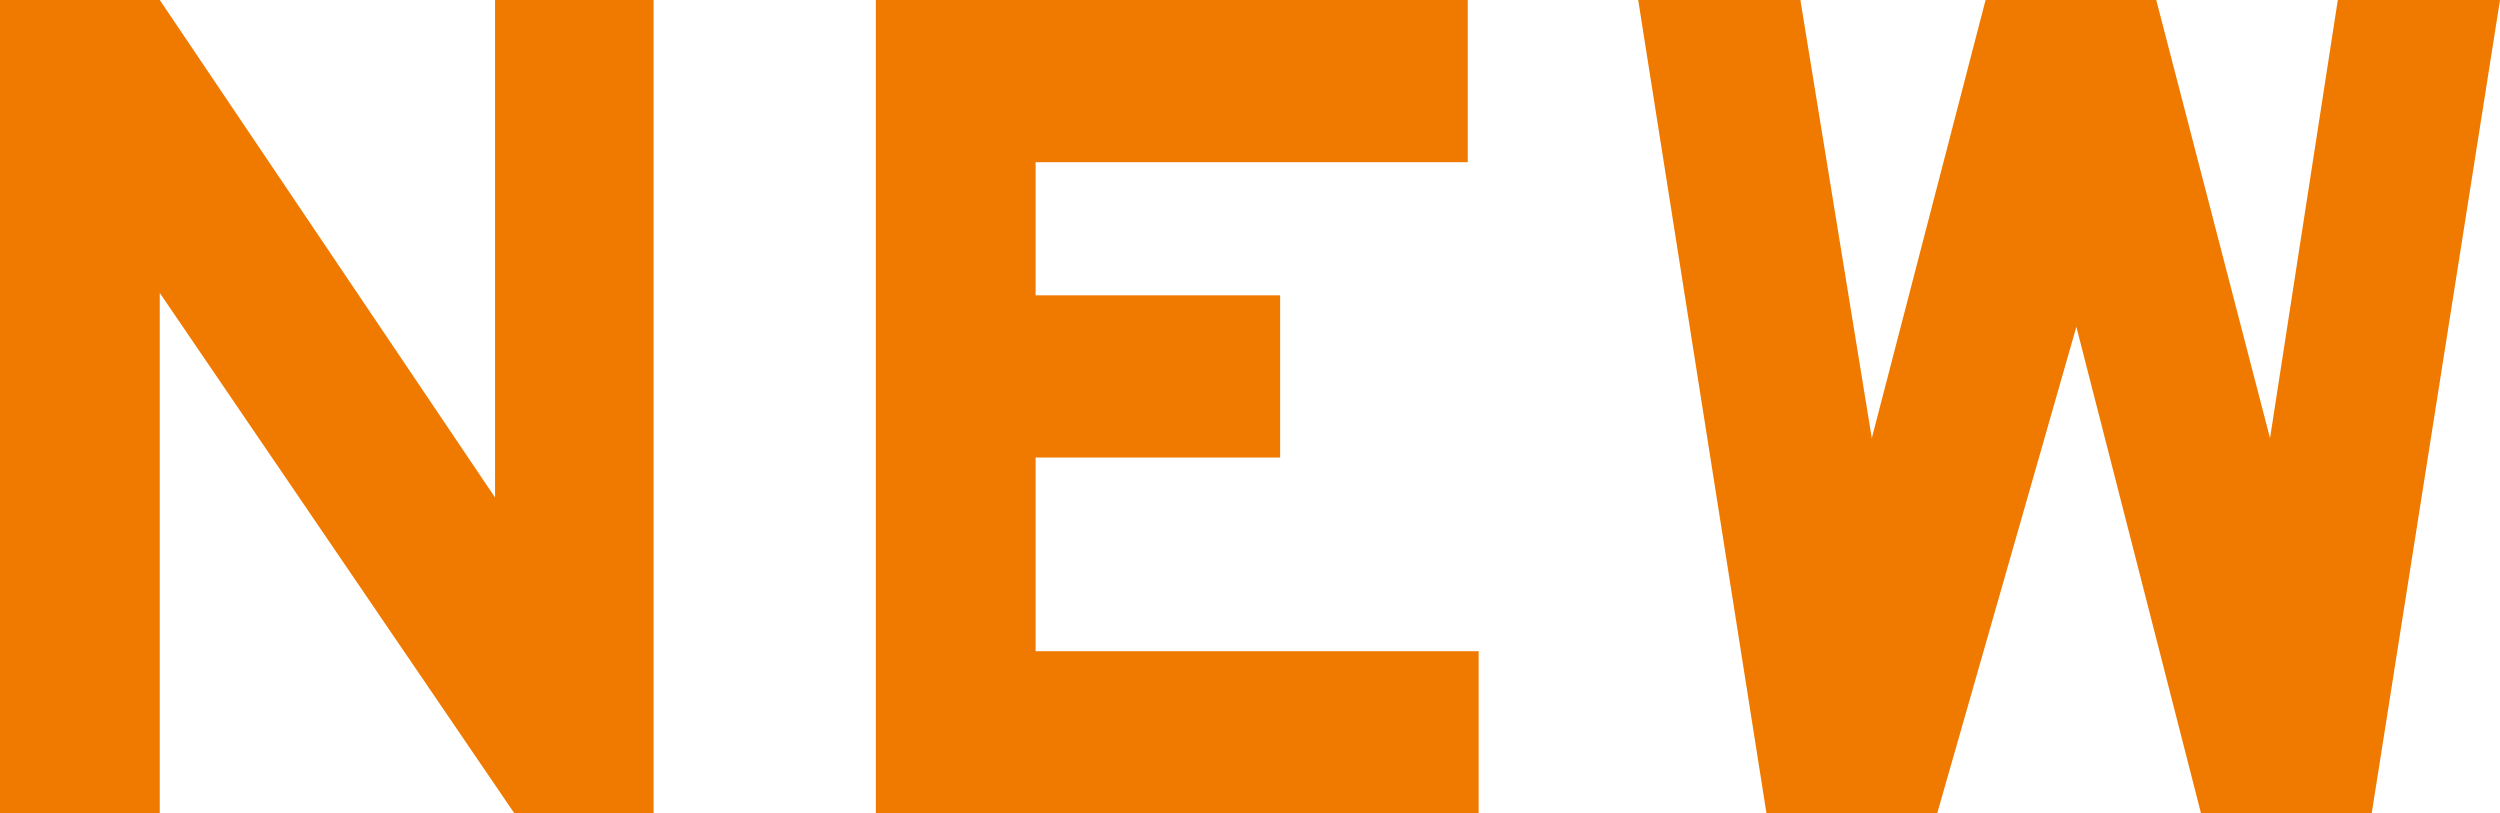 <svg xmlns="http://www.w3.org/2000/svg" viewBox="0 0 116.297 37.838"><defs><style>.cls-1{fill:#f07a00;}</style></defs><g id="Layer_2" data-name="Layer 2"><g id="レイヤー_1" data-name="レイヤー 1"><path class="cls-1" d="M35.36,43.919h-6.475L12.387,19.707V43.919H4.955V6.081h7.433L27.984,29.223V6.081h7.376Z" transform="translate(-4.955 -6.081)"/><path class="cls-1" d="M73.74,43.919H45.699V6.081H73.233V13.626H53.131v6.194H64.505v7.545H53.131V36.374H73.74Z" transform="translate(-4.955 -6.081)"/><path class="cls-1" d="M121.252,6.081l-5.968,37.838h-7.939l-5.8-22.635L95.07,43.919H87.13l-5.968-37.838H88.707l3.322,20.383L97.322,6.081H105.261l5.293,20.383L113.707,6.081Z" transform="translate(-4.955 -6.081)"/></g></g></svg>